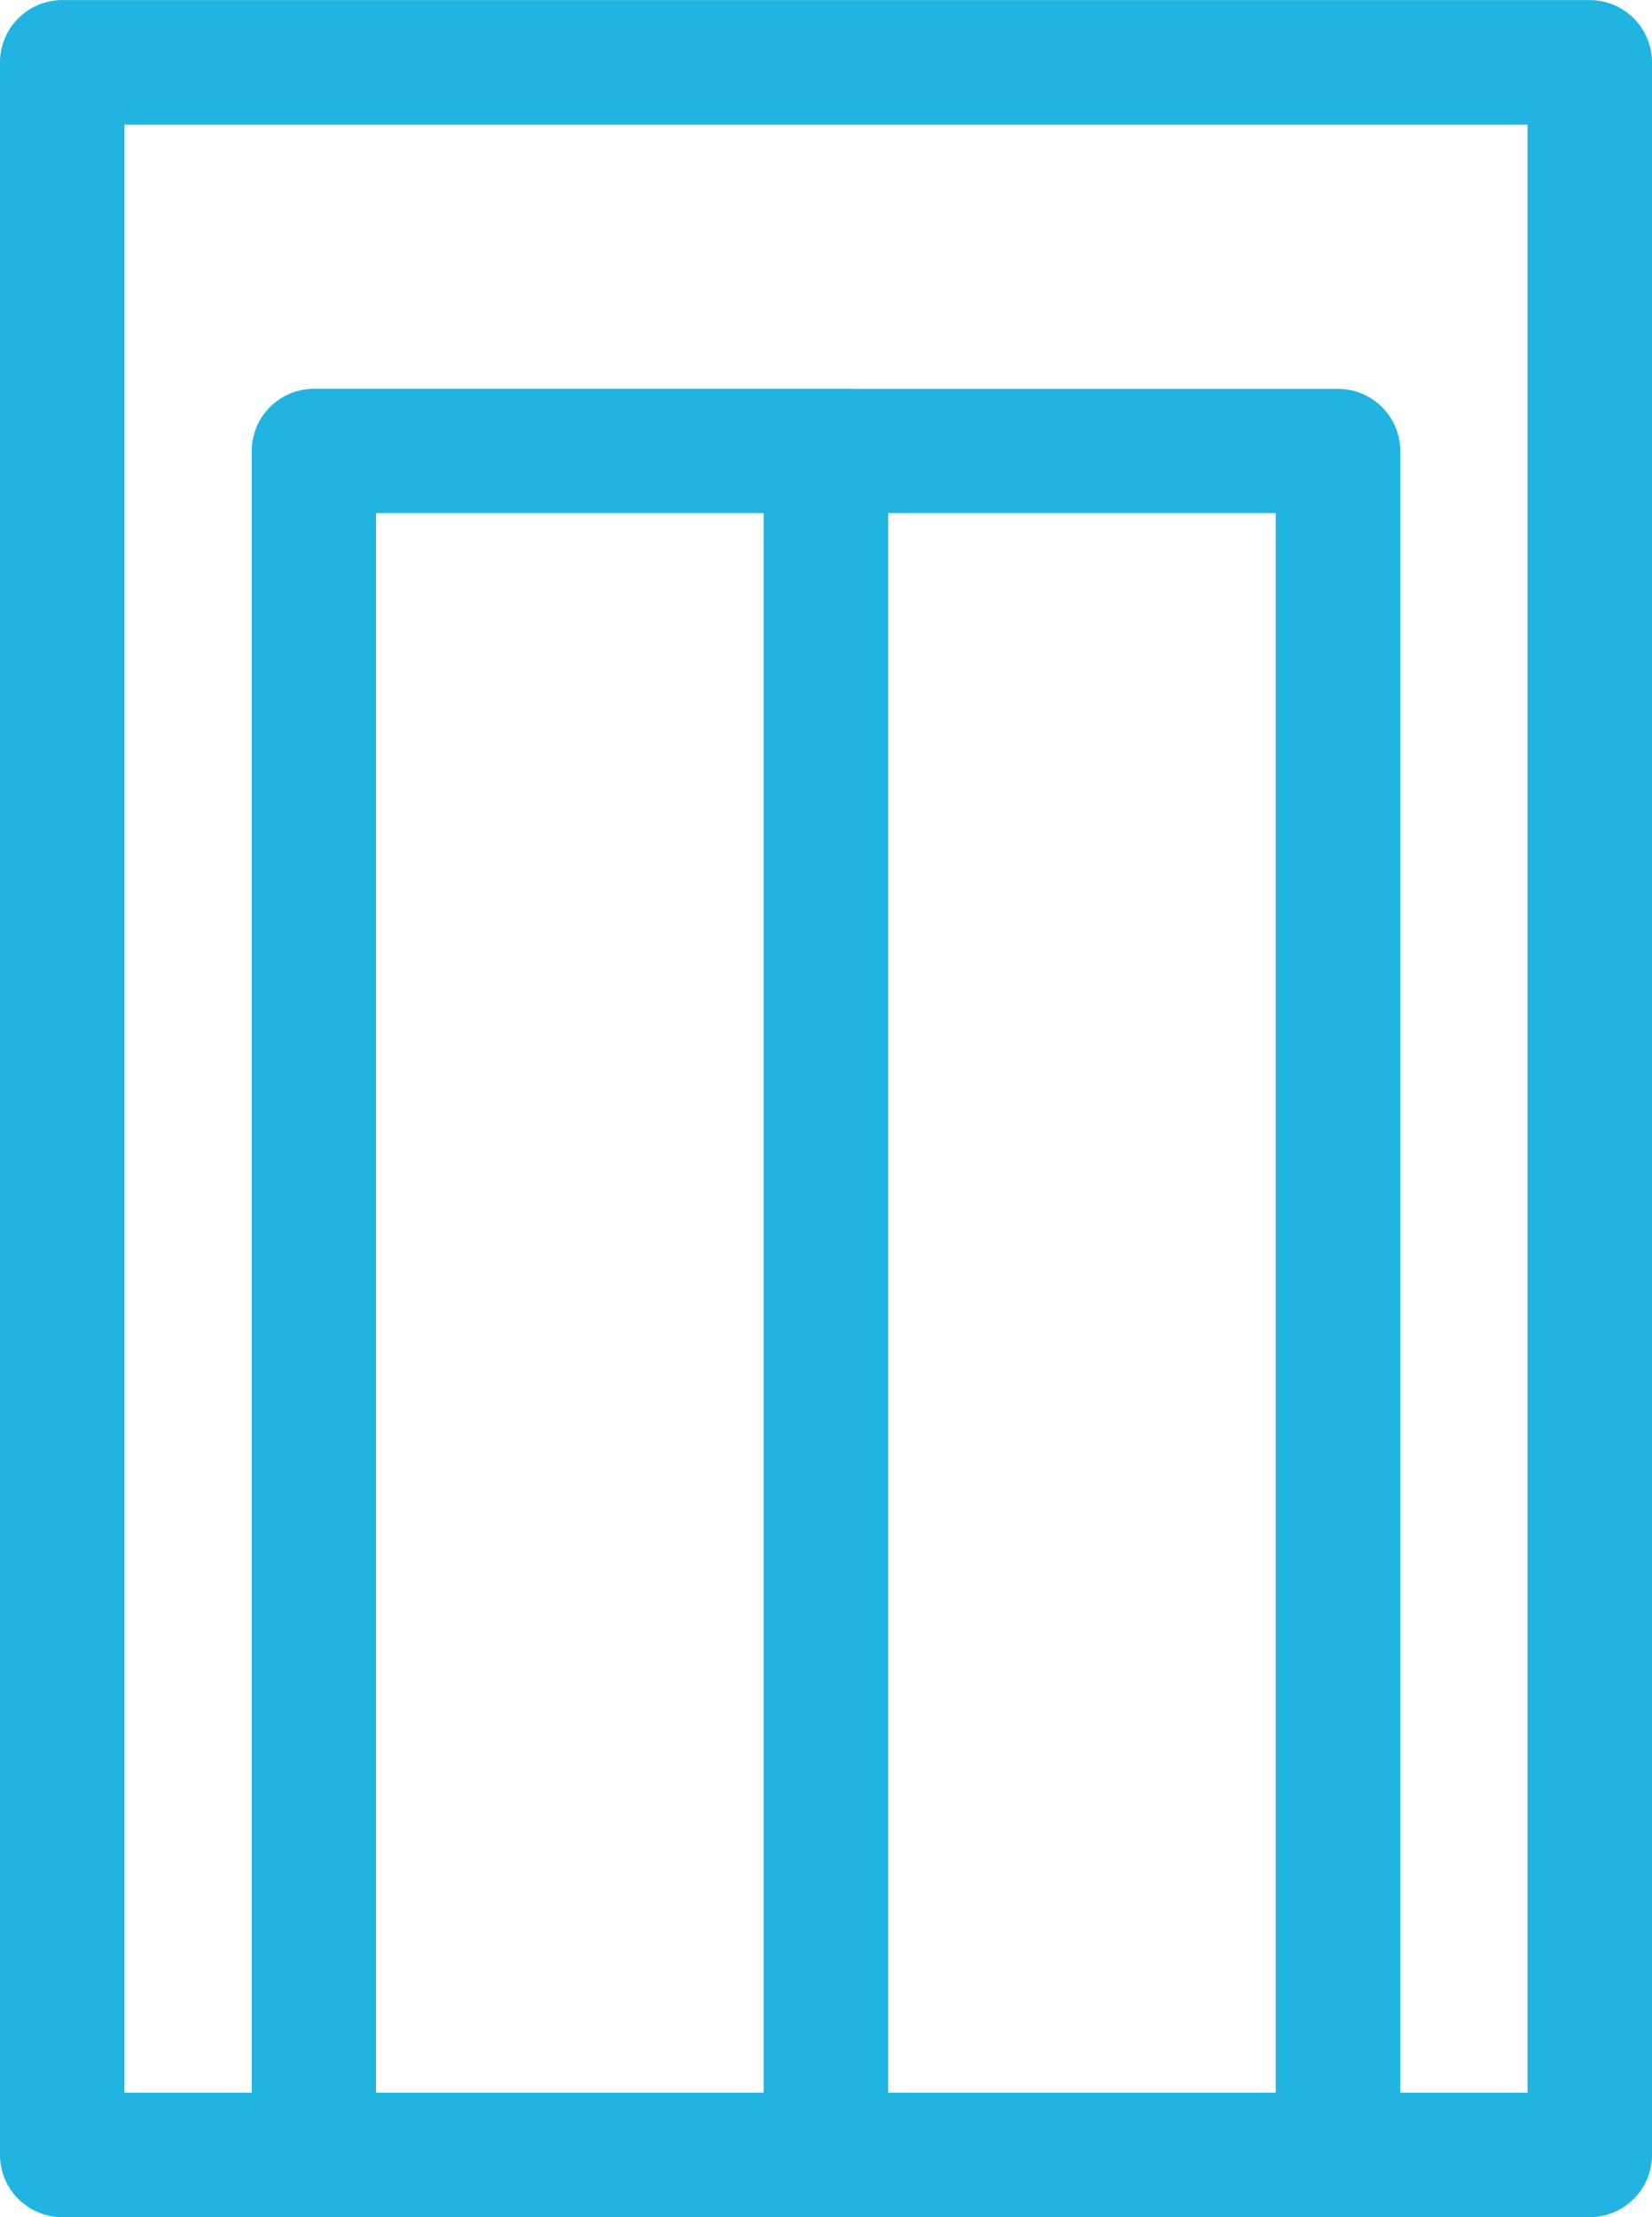 <svg xmlns="http://www.w3.org/2000/svg" width="22.733" height="30.5" viewBox="0 0 22.733 30.5">
  <g id="グループ_377" data-name="グループ 377" transform="translate(0.25 0.251)">
    <path id="合体_6" data-name="合体 6" d="M-806.143-1794.5a.858.858,0,0,1-.857-.857v-28.786a.858.858,0,0,1,.857-.857h21.02a.858.858,0,0,1,.856.857v28.786a.857.857,0,0,1-.856.857Zm17.555-25.151a.856.856,0,0,1,.857.852v22.586h1.751v-27.073h-19.307v27.073h1.751V-1818.8a.856.856,0,0,1,.857-.852Zm-6.19,23.438h5.333v-21.729h-5.333Zm-7.048,0h5.334v-21.729h-5.334Z" transform="translate(806.75 1824.75)" fill="#22b4e0"/>
  </g>
</svg>
